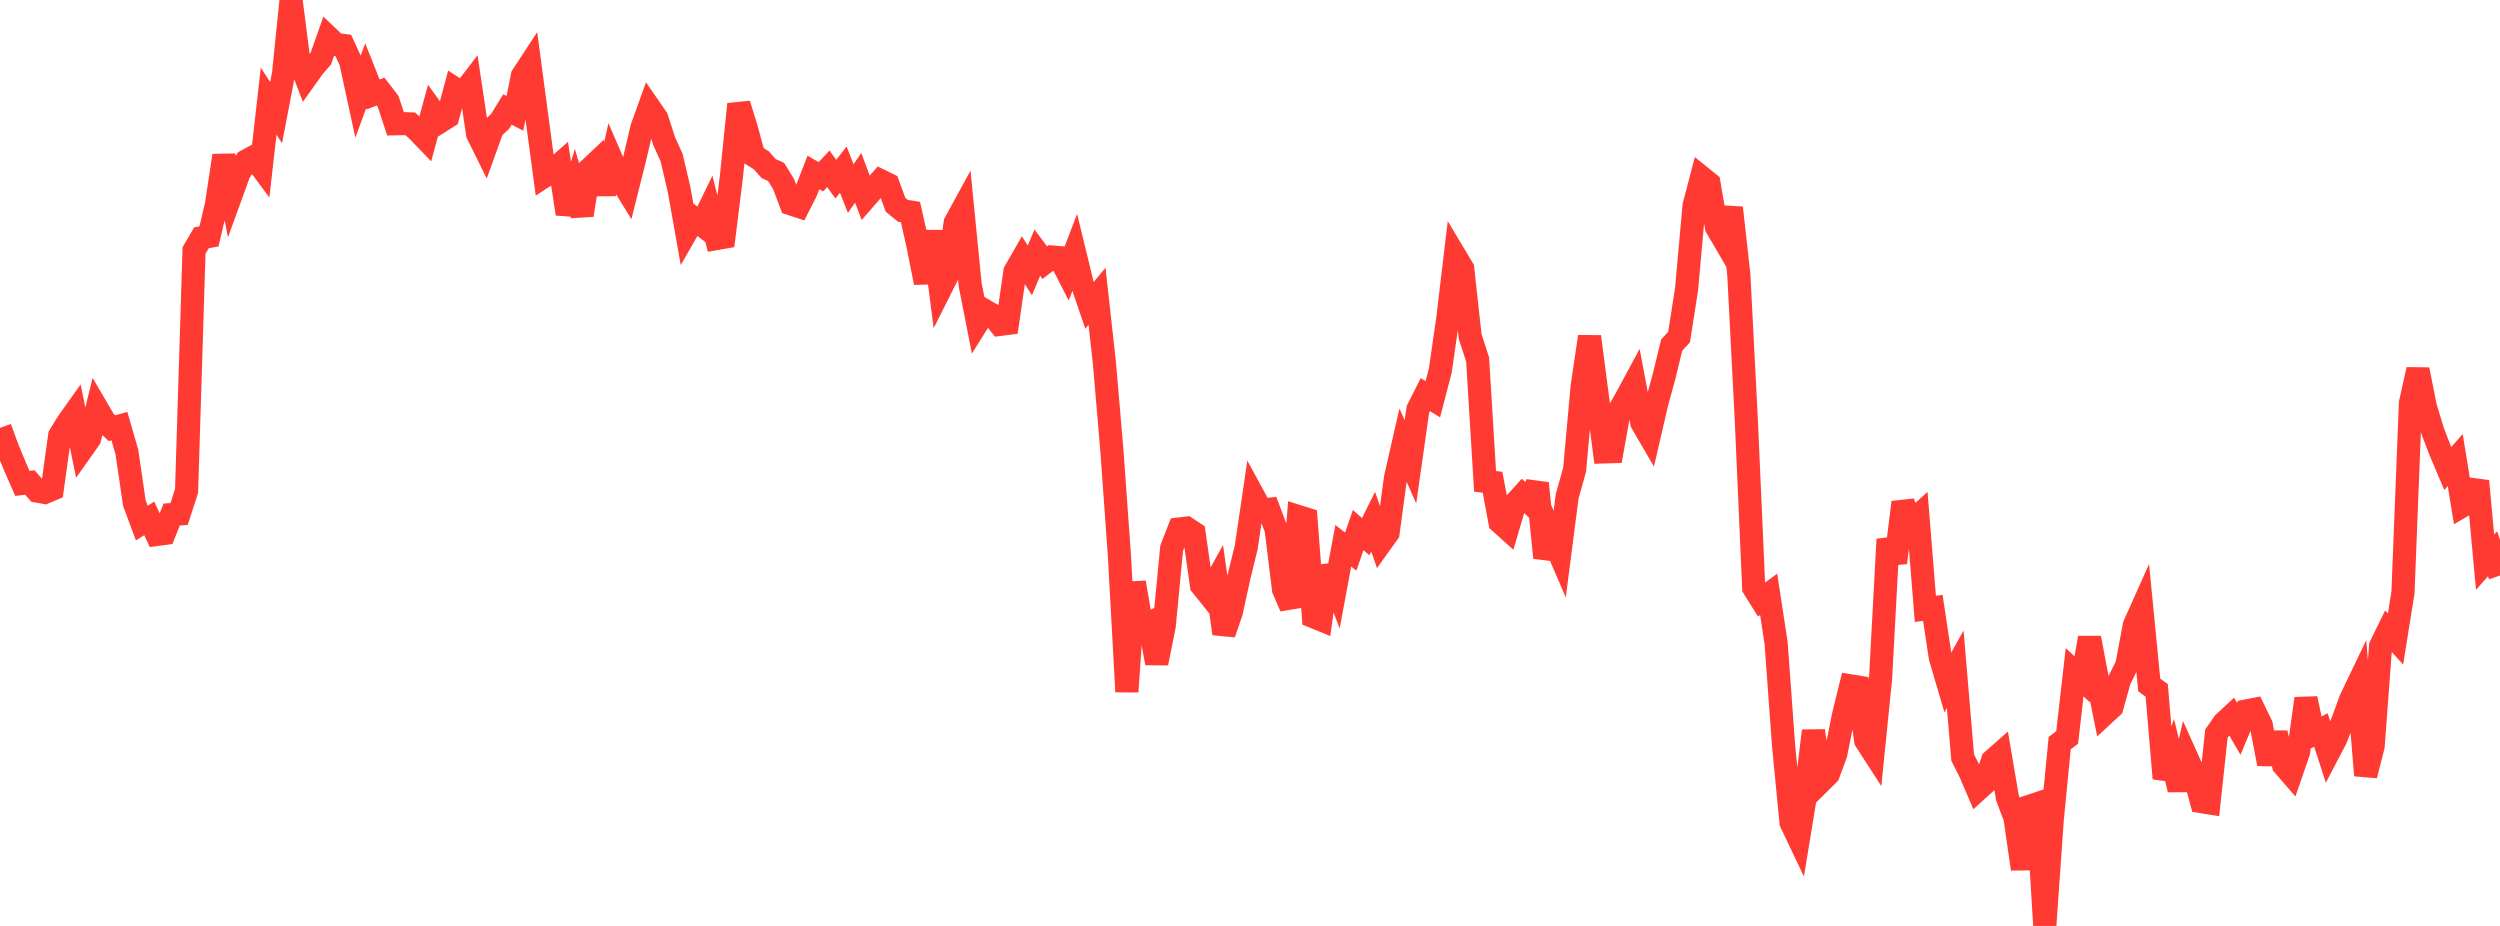 <?xml version="1.0" standalone="no"?>
<!DOCTYPE svg PUBLIC "-//W3C//DTD SVG 1.1//EN" "http://www.w3.org/Graphics/SVG/1.1/DTD/svg11.dtd">

<svg width="135" height="50" viewBox="0 0 135 50" preserveAspectRatio="none" 
  xmlns="http://www.w3.org/2000/svg"
  xmlns:xlink="http://www.w3.org/1999/xlink">


<polyline points="0.0, 23.106 0.403, 24.209 0.806, 25.184 1.209, 26.104 1.612, 26.054 2.015, 26.518 2.418, 26.591 2.821, 26.419 3.224, 23.519 3.627, 22.861 4.03, 22.293 4.433, 24.26 4.836, 23.691 5.239, 22.05 5.642, 22.738 6.045, 23.122 6.448, 23.011 6.851, 24.403 7.254, 27.158 7.657, 28.245 8.06, 27.992 8.463, 28.861 8.866, 28.807 9.269, 27.786 9.672, 27.755 10.075, 26.512 10.478, 13.526 10.881, 12.84 11.284, 12.767 11.687, 11.057 12.09, 8.403 12.493, 10.484 12.896, 9.373 13.299, 8.687 13.701, 8.472 14.104, 9.017 14.507, 5.461 14.91, 6.086 15.313, 3.979 15.716, 0.0 16.119, 3.143 16.522, 4.19 16.925, 3.625 17.328, 3.156 17.731, 2.016 18.134, 2.401 18.537, 2.453 18.94, 3.333 19.343, 5.194 19.746, 4.091 20.149, 5.103 20.552, 4.945 20.955, 5.468 21.358, 6.684 21.761, 6.676 22.164, 6.691 22.567, 7.068 22.97, 7.486 23.373, 6.003 23.776, 6.561 24.179, 6.306 24.582, 4.801 24.985, 5.061 25.388, 4.534 25.791, 7.231 26.194, 8.047 26.597, 6.931 27.0, 6.566 27.403, 5.911 27.806, 6.12 28.209, 4.097 28.612, 3.481 29.015, 6.502 29.418, 9.5 29.821, 9.237 30.224, 8.883 30.627, 11.549 31.03, 10.228 31.433, 11.611 31.836, 9.129 32.239, 8.749 32.642, 10.459 33.045, 8.661 33.448, 9.59 33.851, 10.246 34.254, 8.642 34.657, 6.92 35.06, 5.799 35.463, 6.382 35.866, 7.625 36.269, 8.518 36.672, 10.241 37.075, 12.51 37.478, 11.808 37.881, 12.122 38.284, 11.296 38.687, 12.882 39.09, 12.811 39.493, 9.563 39.896, 5.625 40.299, 6.922 40.701, 8.401 41.104, 8.649 41.507, 9.103 41.91, 9.284 42.313, 9.938 42.716, 11.008 43.119, 11.141 43.522, 10.349 43.925, 9.313 44.328, 9.548 44.731, 9.114 45.134, 9.677 45.537, 9.159 45.94, 10.182 46.343, 9.601 46.746, 10.681 47.149, 10.218 47.552, 9.76 47.955, 9.958 48.358, 11.058 48.761, 11.383 49.164, 11.449 49.567, 13.231 49.97, 15.265 50.373, 12.497 50.776, 15.62 51.179, 14.819 51.582, 12.028 51.985, 11.291 52.388, 15.374 52.791, 17.423 53.194, 16.778 53.597, 17.012 54.0, 17.516 54.403, 17.464 54.806, 14.671 55.209, 13.967 55.612, 14.601 56.015, 13.644 56.418, 14.184 56.821, 13.878 57.224, 13.913 57.627, 14.698 58.03, 13.646 58.433, 15.306 58.836, 16.49 59.239, 15.999 59.642, 19.634 60.045, 24.366 60.448, 29.991 60.851, 37.352 61.254, 31.456 61.657, 33.811 62.06, 33.635 62.463, 35.809 62.866, 33.81 63.269, 29.607 63.672, 28.567 64.075, 28.519 64.478, 28.786 64.881, 31.606 65.284, 32.107 65.687, 31.373 66.09, 34.215 66.493, 33.043 66.896, 31.185 67.299, 29.541 67.701, 26.81 68.104, 27.548 68.507, 27.504 68.91, 28.577 69.313, 31.835 69.716, 32.768 70.119, 27.896 70.522, 28.023 70.925, 33.299 71.328, 33.464 71.731, 30.579 72.134, 31.637 72.537, 29.473 72.94, 29.787 73.343, 28.624 73.746, 28.978 74.149, 28.169 74.552, 29.334 74.955, 28.772 75.358, 25.796 75.761, 24.03 76.164, 24.94 76.567, 22.108 76.97, 21.31 77.373, 21.56 77.776, 20.01 78.179, 17.215 78.582, 13.832 78.985, 14.505 79.388, 18.171 79.791, 19.41 80.194, 25.993 80.597, 26.042 81.0, 28.198 81.403, 28.56 81.806, 27.191 82.209, 26.746 82.612, 27.132 83.015, 26.099 83.418, 30.117 83.821, 28.985 84.224, 29.92 84.627, 26.794 85.03, 25.365 85.433, 20.903 85.836, 18.179 86.239, 21.278 86.642, 24.402 87.045, 24.39 87.448, 22.15 87.851, 21.435 88.254, 20.687 88.657, 22.826 89.06, 23.519 89.463, 21.778 89.866, 20.304 90.269, 18.638 90.672, 18.199 91.075, 15.606 91.478, 11.119 91.881, 9.576 92.284, 9.901 92.687, 12.26 93.09, 12.949 93.493, 11.222 93.896, 14.827 94.299, 22.64 94.701, 31.745 95.104, 32.39 95.507, 32.093 95.91, 34.72 96.313, 40.257 96.716, 44.416 97.119, 45.263 97.522, 42.804 97.925, 39.465 98.328, 42.202 98.731, 41.802 99.134, 40.708 99.537, 38.685 99.94, 37.038 100.343, 37.104 100.746, 39.988 101.149, 40.612 101.552, 36.619 101.955, 29.125 102.358, 30.386 102.761, 27.126 103.164, 28.25 103.567, 27.882 103.97, 32.879 104.373, 32.824 104.776, 35.495 105.179, 36.865 105.582, 36.141 105.985, 40.91 106.388, 41.709 106.791, 42.647 107.194, 42.281 107.597, 41.07 108.0, 40.714 108.403, 43.087 108.806, 44.14 109.209, 46.923 109.612, 43.535 110.015, 43.401 110.418, 50.0 110.821, 44.259 111.224, 40.127 111.627, 39.823 112.03, 36.301 112.433, 36.678 112.836, 34.447 113.239, 36.572 113.642, 38.553 114.045, 38.18 114.448, 36.731 114.851, 35.918 115.254, 33.766 115.657, 32.865 116.06, 36.991 116.463, 37.281 116.866, 42.036 117.269, 40.96 117.672, 42.639 118.075, 40.886 118.478, 41.781 118.881, 43.288 119.284, 43.353 119.687, 39.618 120.09, 39.037 120.493, 38.664 120.896, 39.358 121.299, 38.394 121.701, 38.315 122.104, 39.142 122.507, 41.249 122.91, 39.586 123.313, 41.318 123.716, 41.783 124.119, 40.613 124.522, 37.723 124.925, 39.634 125.328, 39.418 125.731, 40.66 126.134, 39.89 126.537, 38.86 126.94, 37.76 127.343, 36.92 127.746, 41.872 128.149, 40.295 128.552, 34.888 128.955, 34.064 129.358, 34.506 129.761, 31.991 130.164, 21.765 130.567, 19.959 130.97, 21.976 131.373, 23.3 131.776, 24.348 132.179, 25.3 132.582, 24.842 132.985, 27.311 133.388, 27.076 133.791, 25.98 134.194, 30.357 134.597, 29.904 135.0, 31.08" fill="none" stroke="#ff3a33" stroke-width="1.25"/>

</svg>